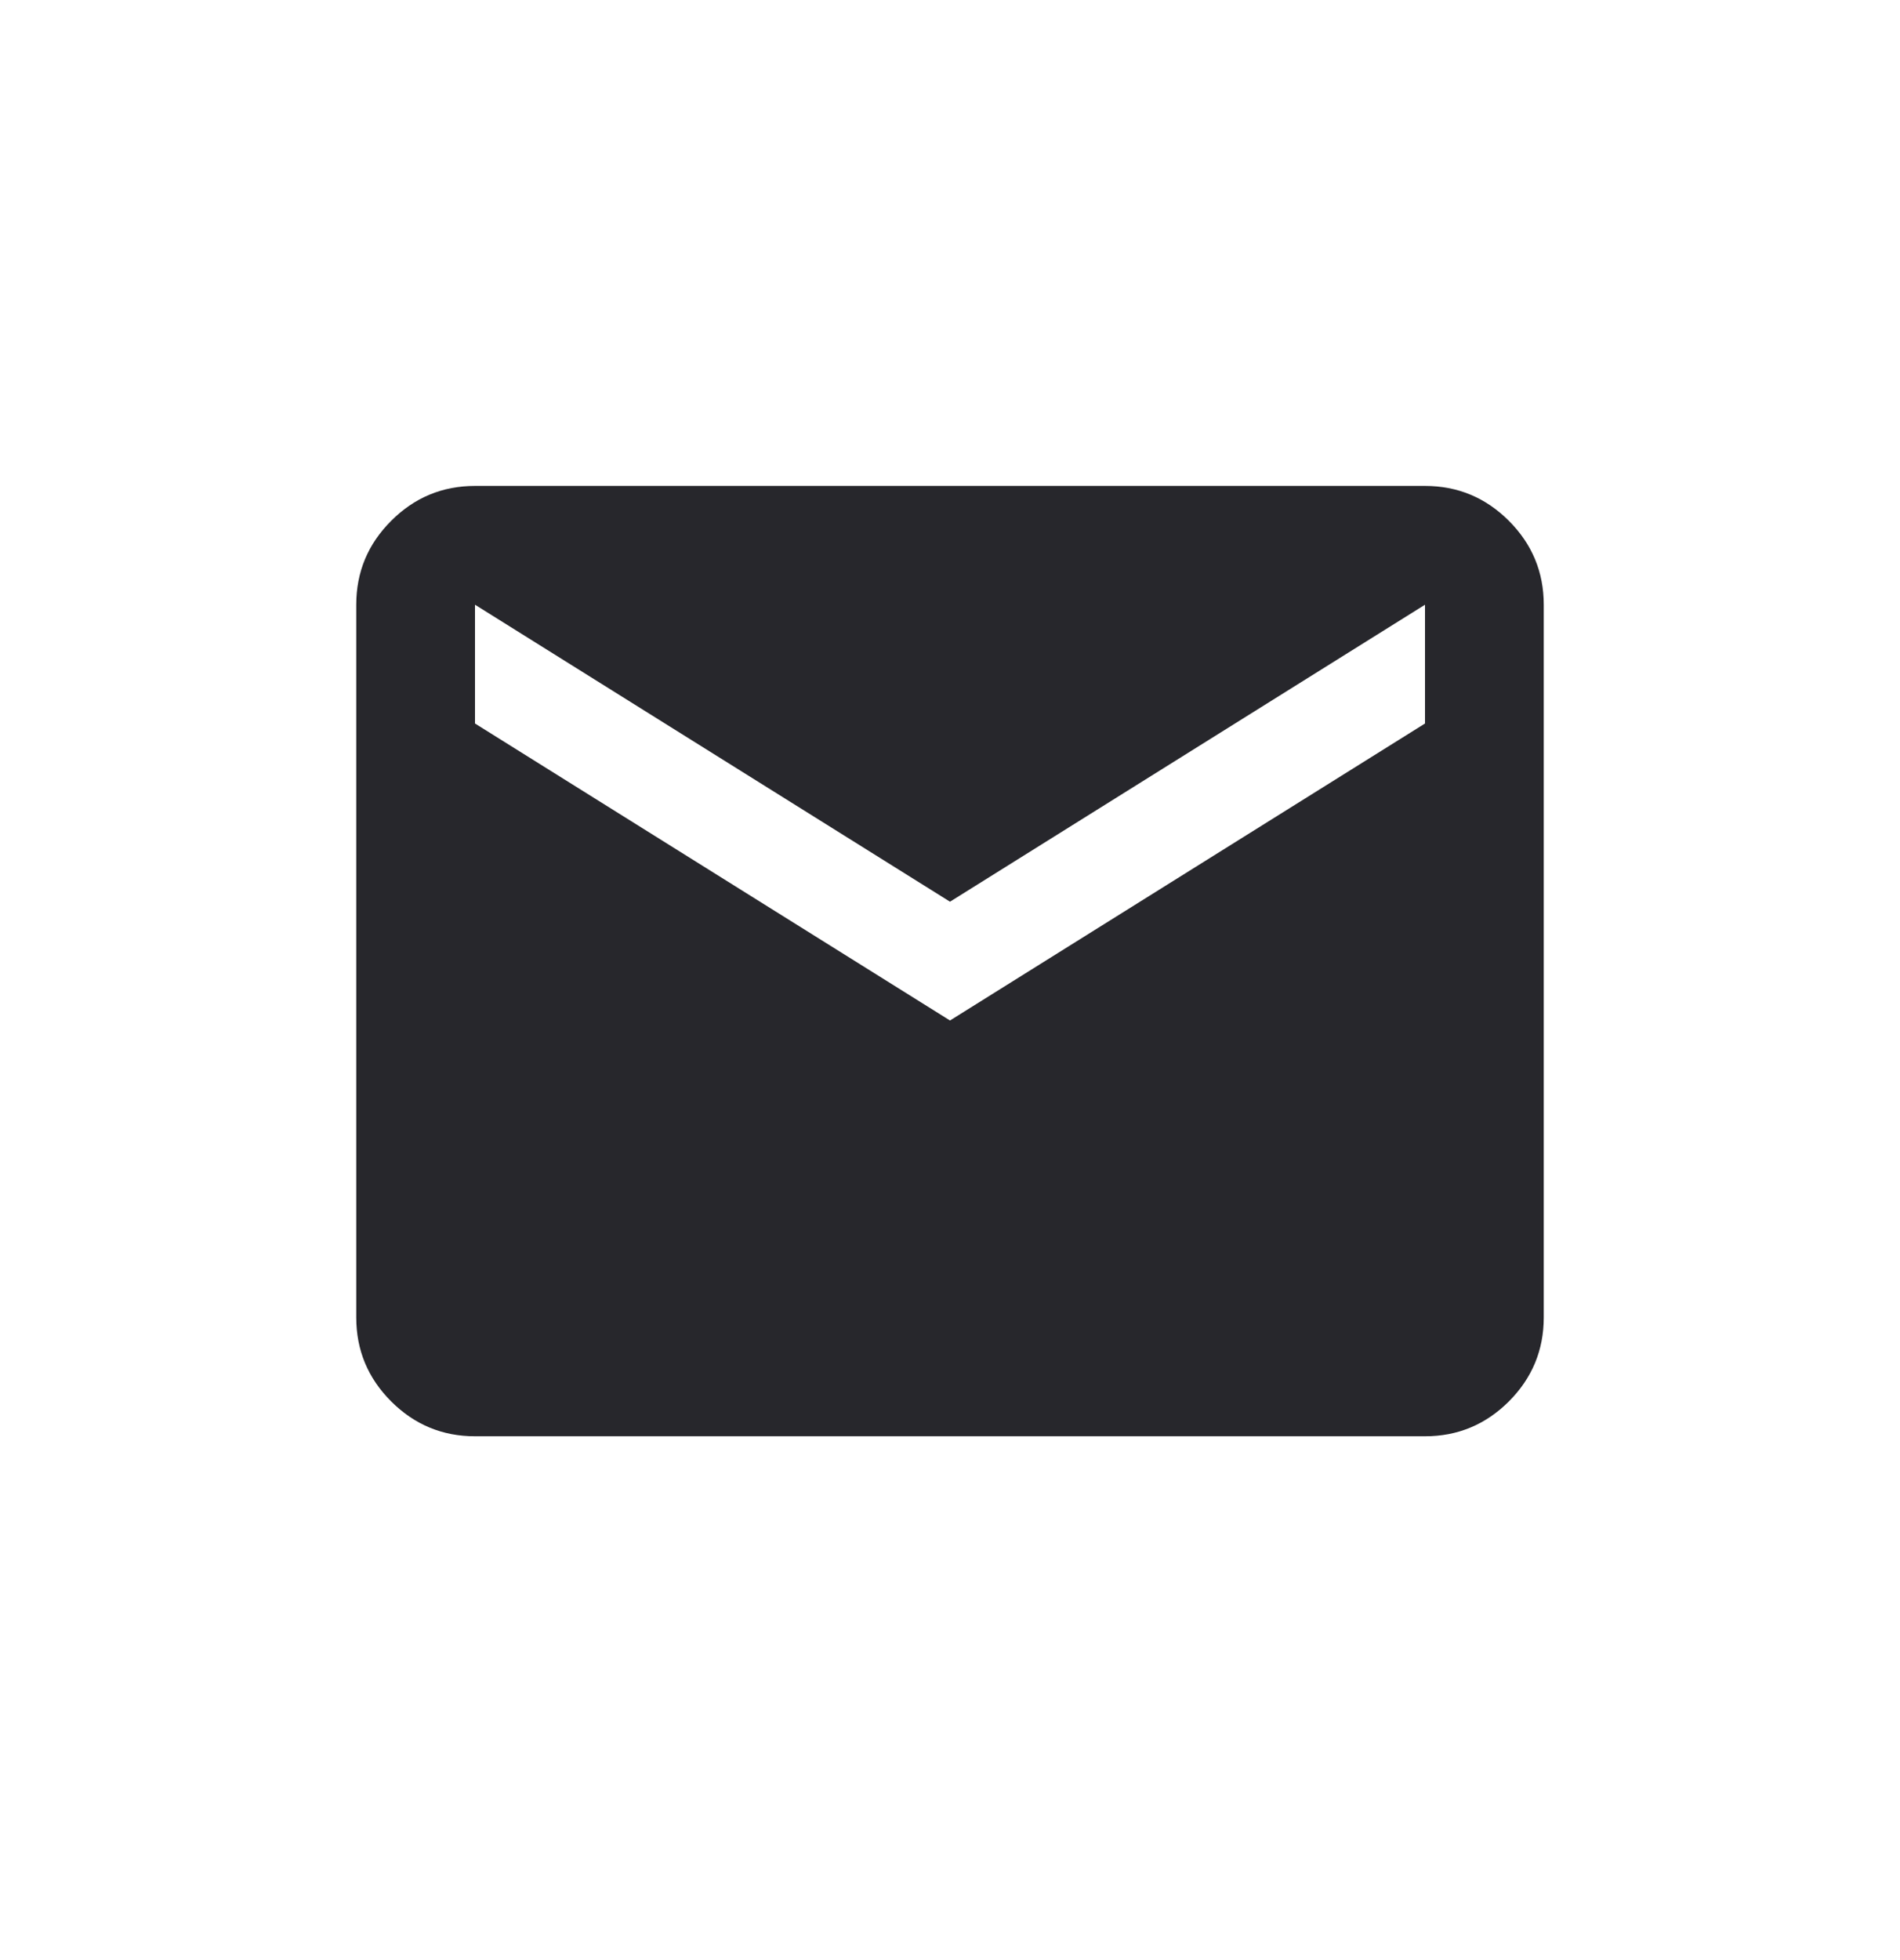 <svg width="32" height="33" viewBox="0 0 32 33" fill="none" xmlns="http://www.w3.org/2000/svg">
<path d="M8 24.181C7.45 24.181 6.979 23.985 6.588 23.594C6.196 23.202 6 22.731 6 22.181V10.181C6 9.631 6.196 9.16 6.588 8.769C6.979 8.377 7.45 8.181 8 8.181H24C24.55 8.181 25.021 8.377 25.413 8.769C25.804 9.16 26 9.631 26 10.181V22.181C26 22.731 25.804 23.202 25.413 23.594C25.021 23.985 24.55 24.181 24 24.181H8ZM16 17.181L24 12.181V10.181L16 15.181L8 10.181V12.181L16 17.181Z" fill="#27272C"/>
</svg>

